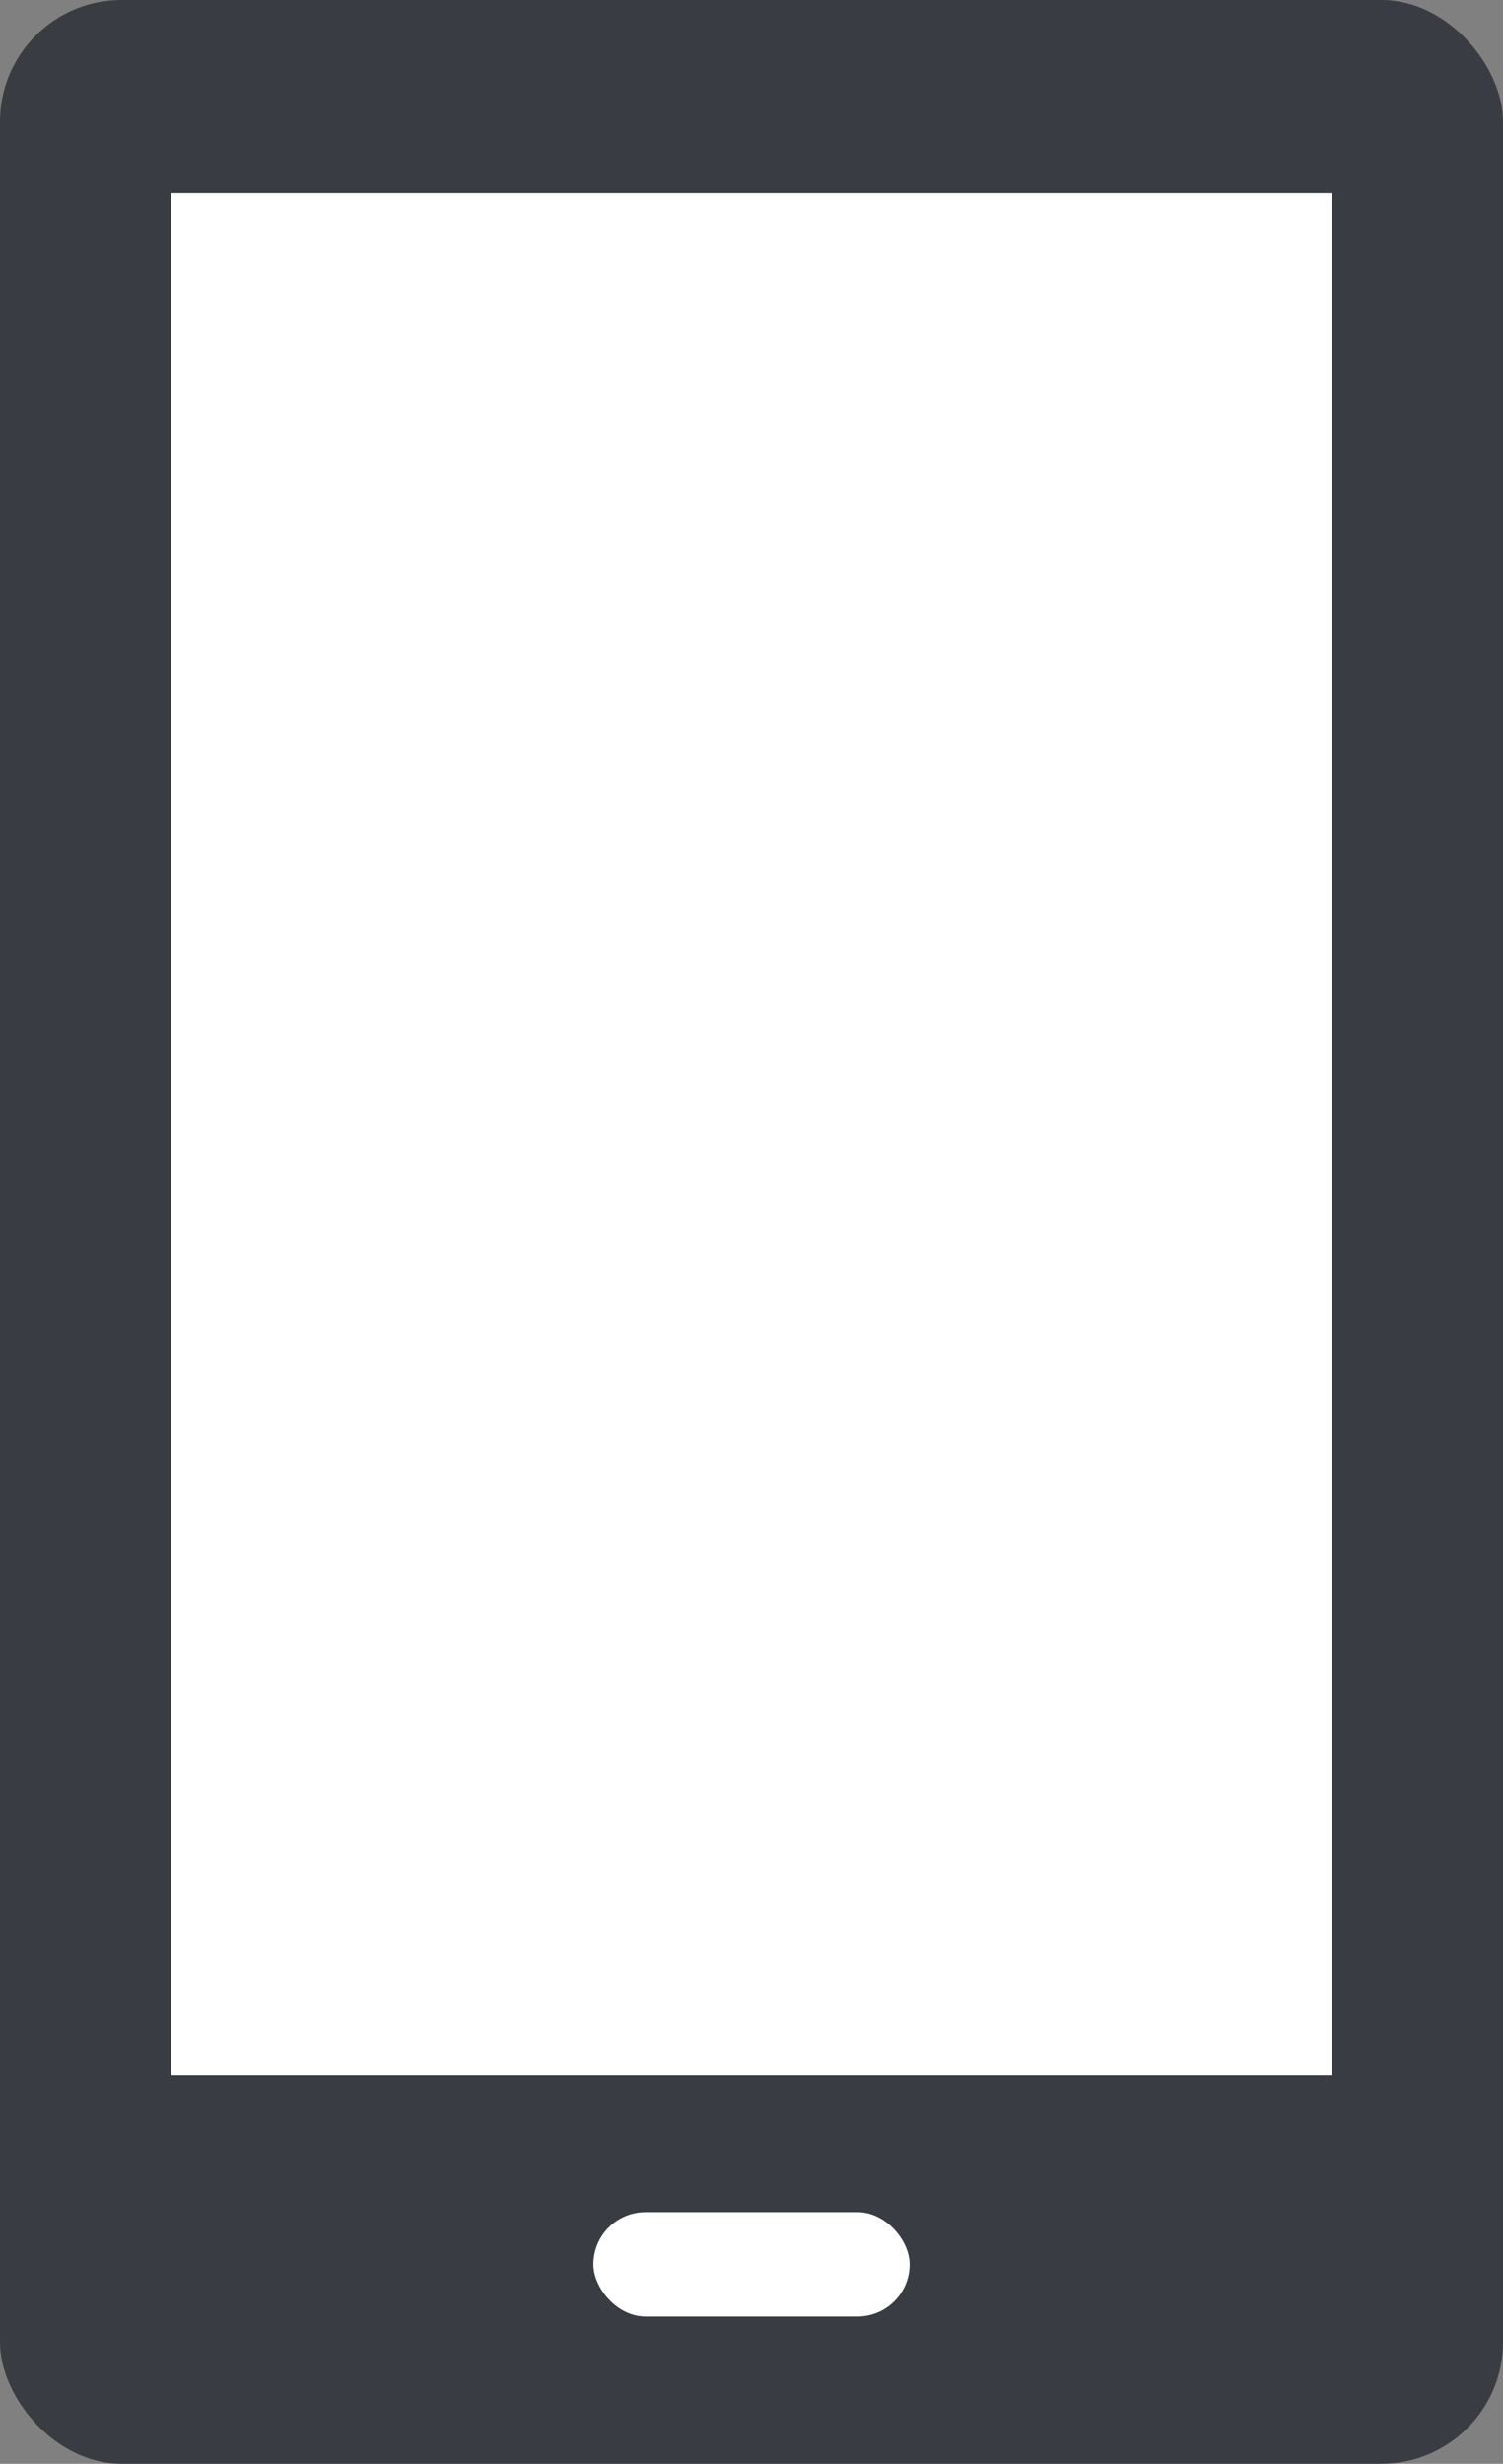 <svg xmlns="http://www.w3.org/2000/svg" viewBox="0 0 49.435 81.007"><rect x="0" y="0" width="49.435" height="81.007" fill="#808080" stroke="none"/><defs><style>.cls-1{fill:#393c42;}.cls-2{fill:#fff;}</style></defs><g id="レイヤー_2" data-name="レイヤー 2"><g id="レイヤー_1-2" data-name="レイヤー 1"><rect class="cls-1" width="49.435" height="81.007" rx="4"/><rect class="cls-2" x="5.631" y="6.352" width="38.173" height="61.869"/><rect class="cls-2" x="19.516" y="72.734" width="10.403" height="3.431" rx="1.715"/></g></g></svg>